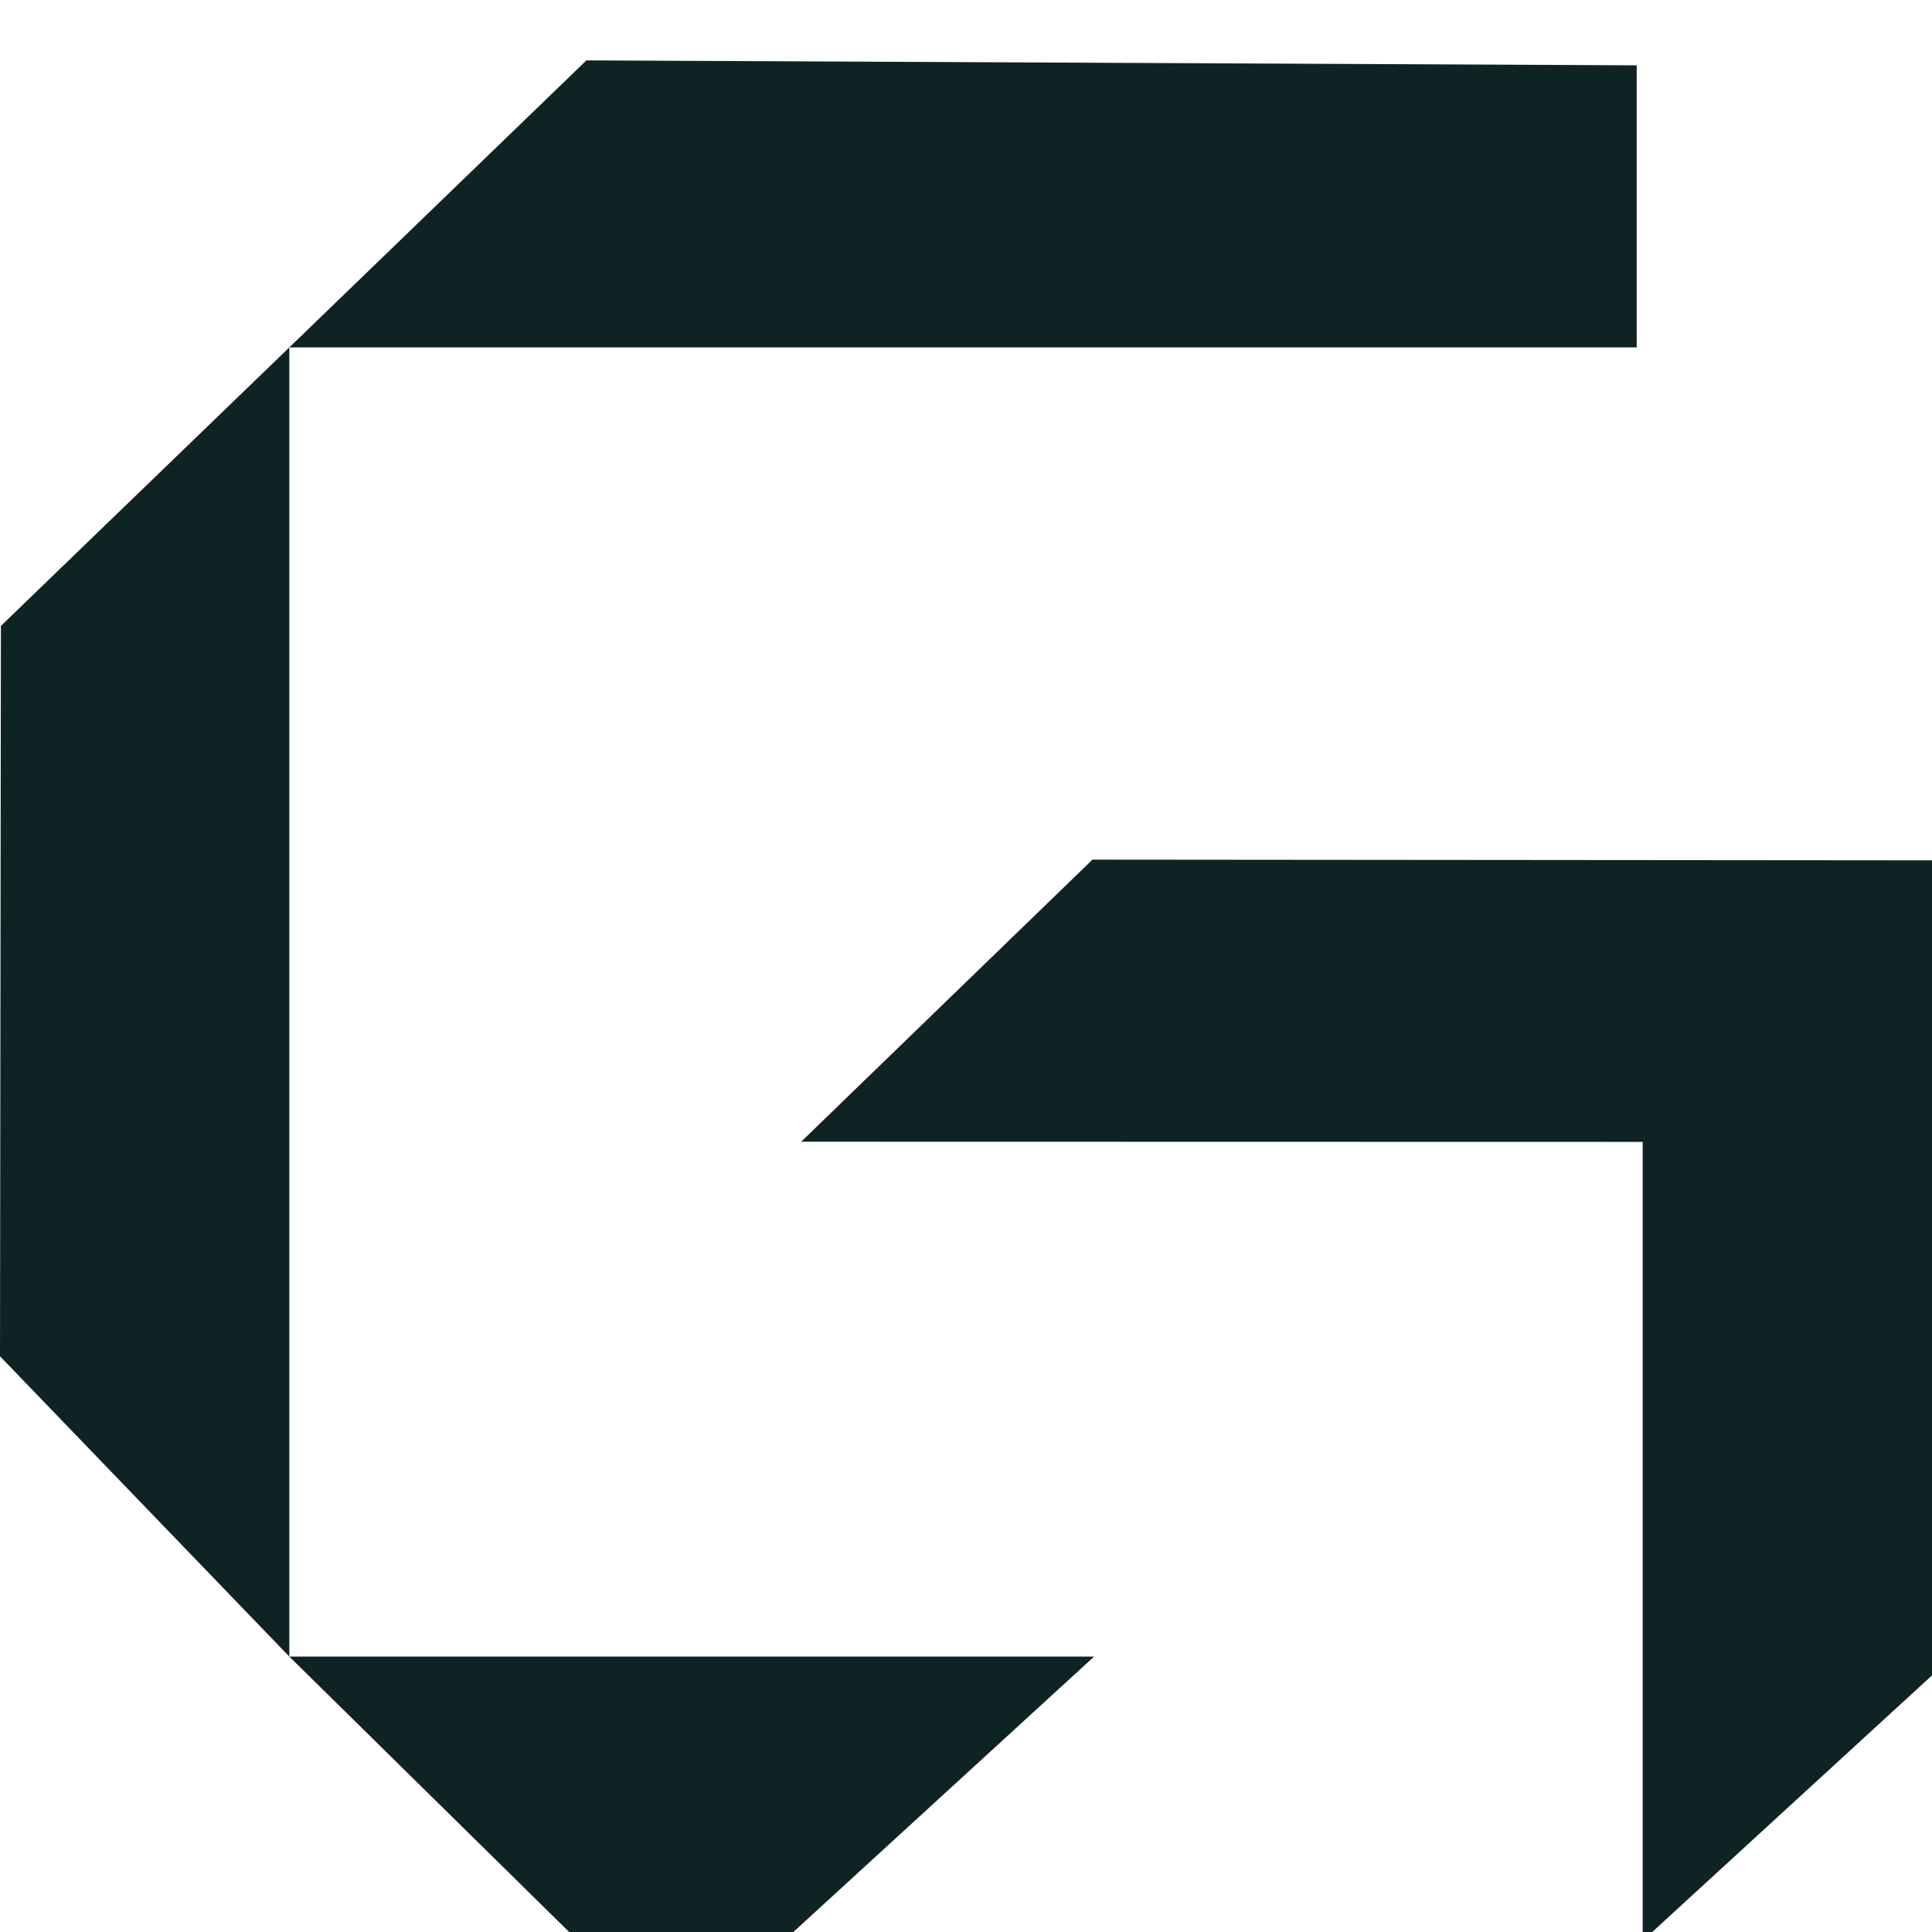 <svg xmlns="http://www.w3.org/2000/svg" width="32" height="32" fill="none">
  <path
    fill="#102324"
    fill-rule="evenodd"
    d="m9.713 1 17.396.082v4.672H4.792zM4.792 27.438 0 22.464l.015-12.097 4.777-4.613zM32 14.25v13.5l-4.792 4.395V18.913L13.27 18.91l4.825-4.672zM13.02 32.11l5.102-4.672H4.792l4.731 4.657z"
    clip-rule="evenodd"
  />
</svg>
